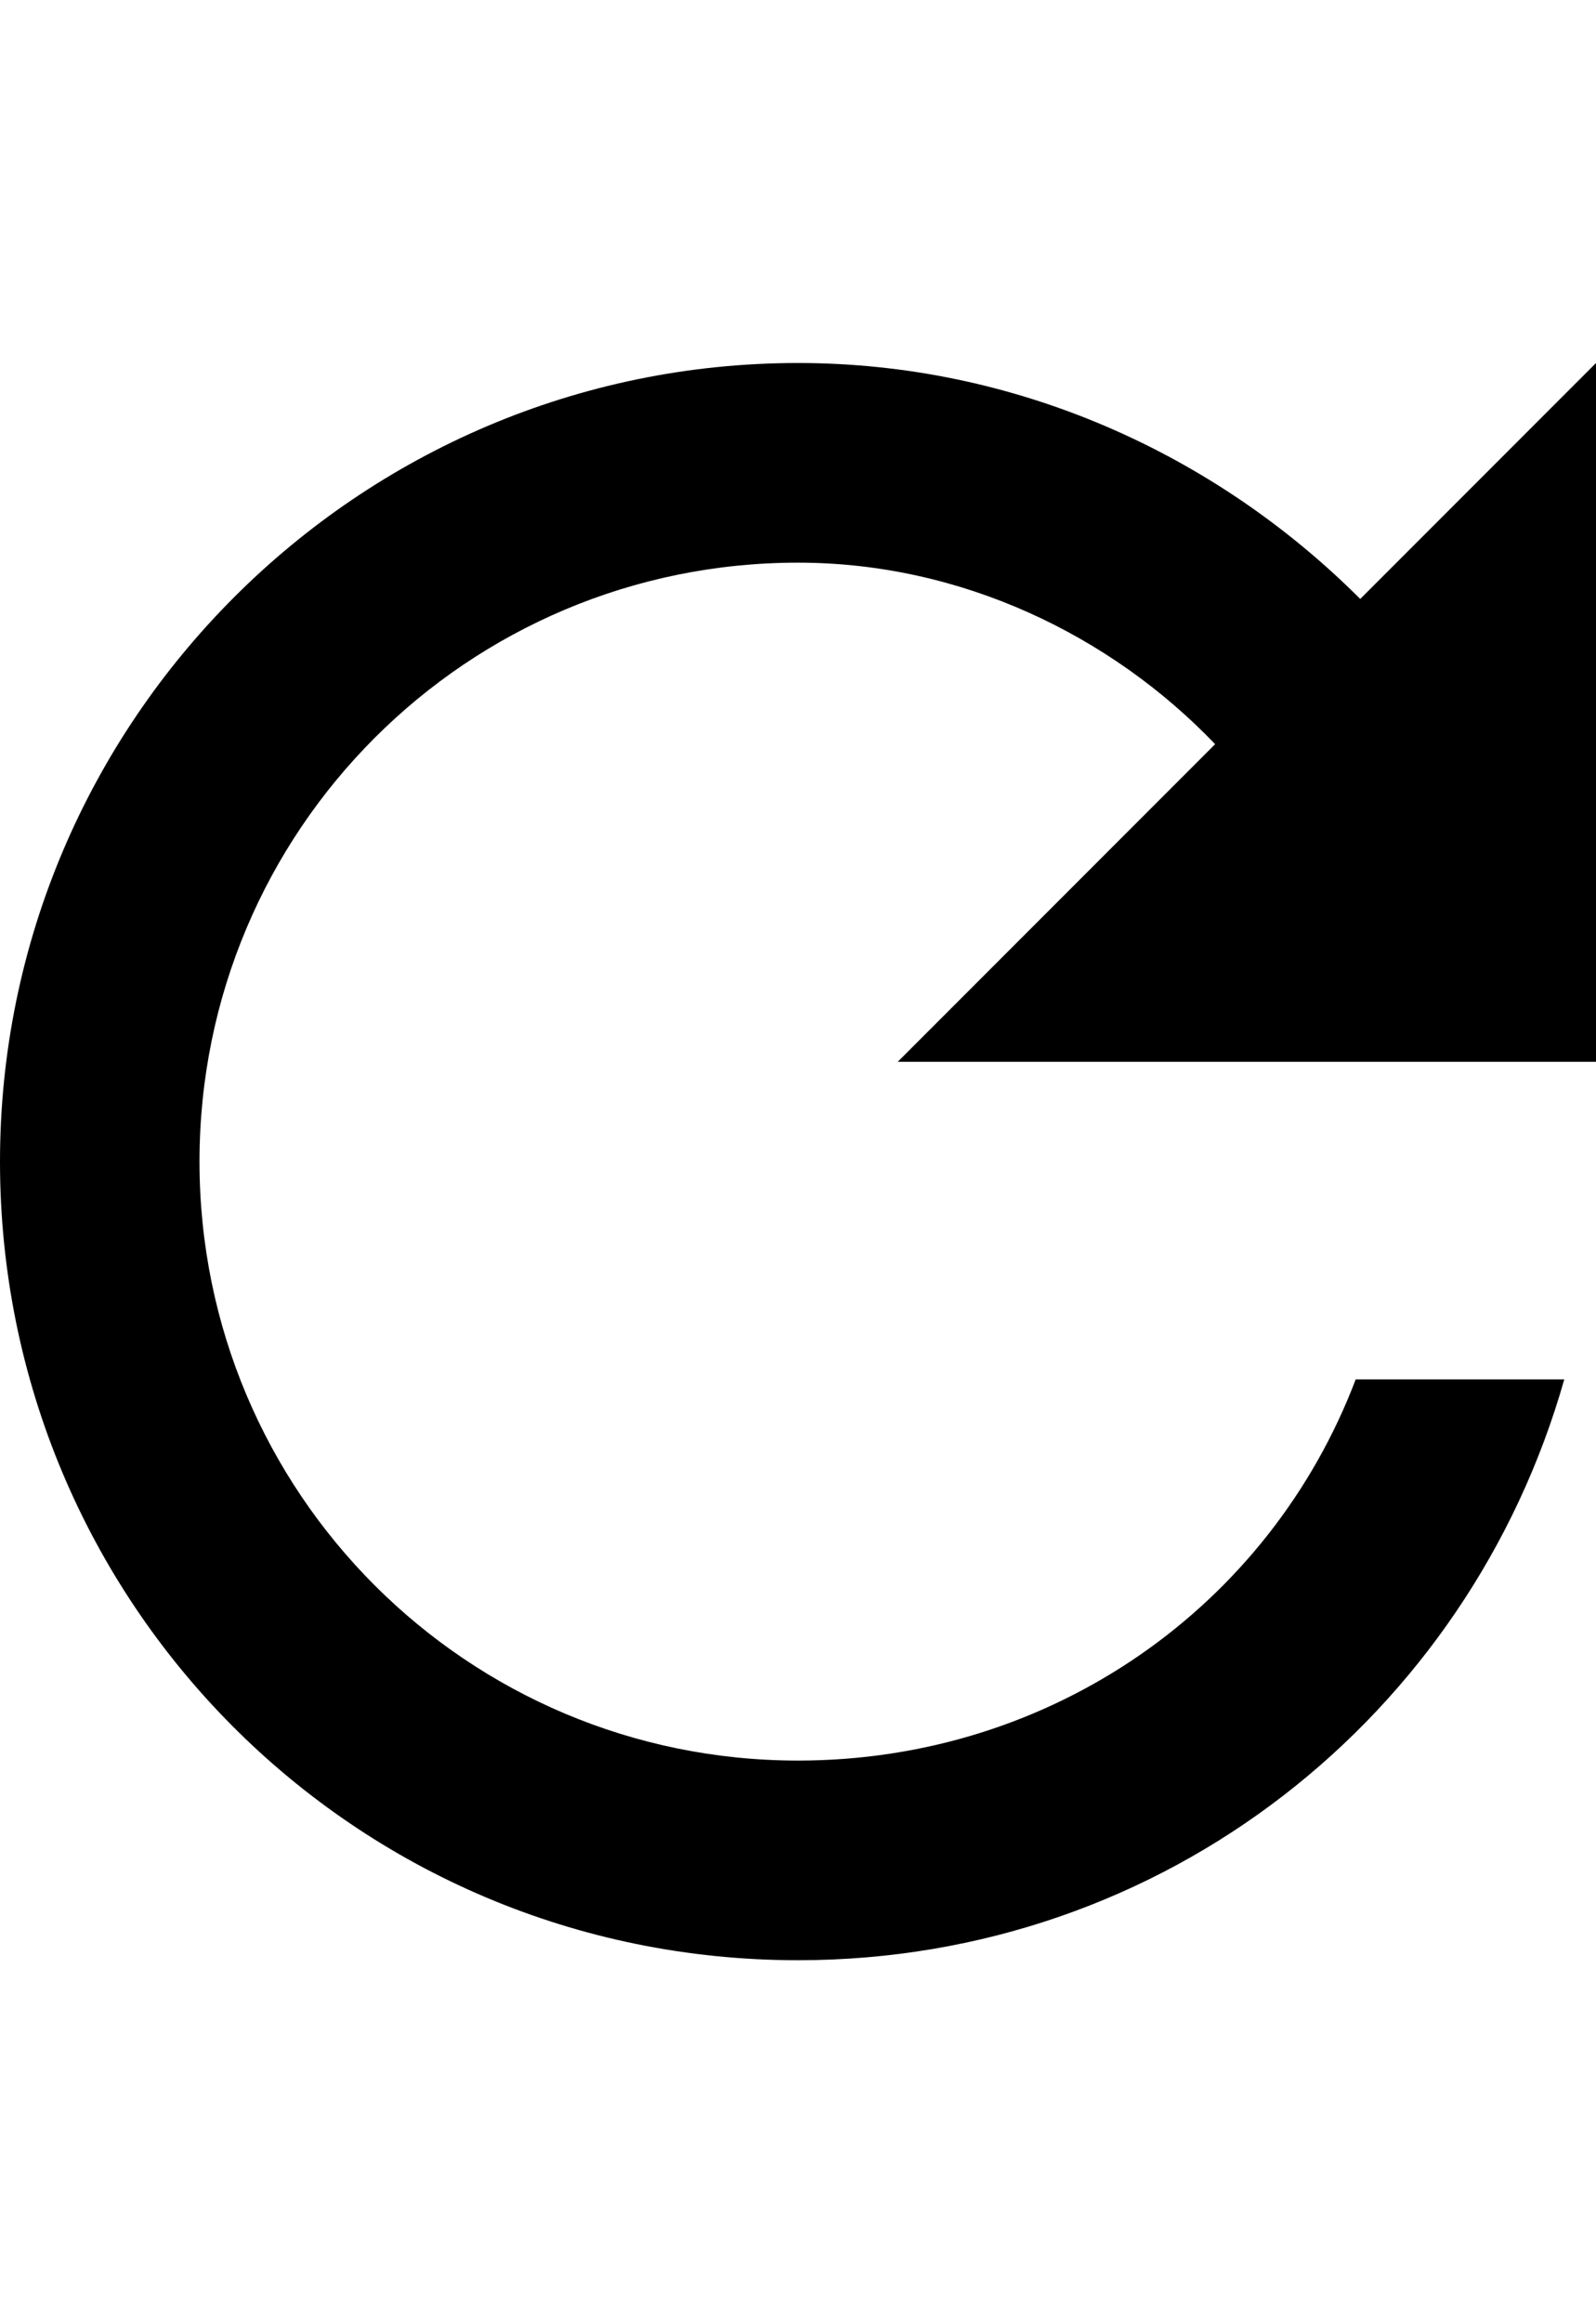 <svg version="1.1" xmlns="http://www.w3.org/2000/svg" xmlns:xlink="http://www.w3.org/1999/xlink" id="android-refresh" viewBox="0 0 352 512"><path d="M176 388c56 0 104-34 123-84h46c-21 74-88 128-169 128C78 432 0 353 0 256S79 80 176 80c48 0 92 20 124 52l52-52v154H198l70-70c-23-24-56-40-92-40-73 0-132 59-132 132s59 132 132 132z"/></svg>